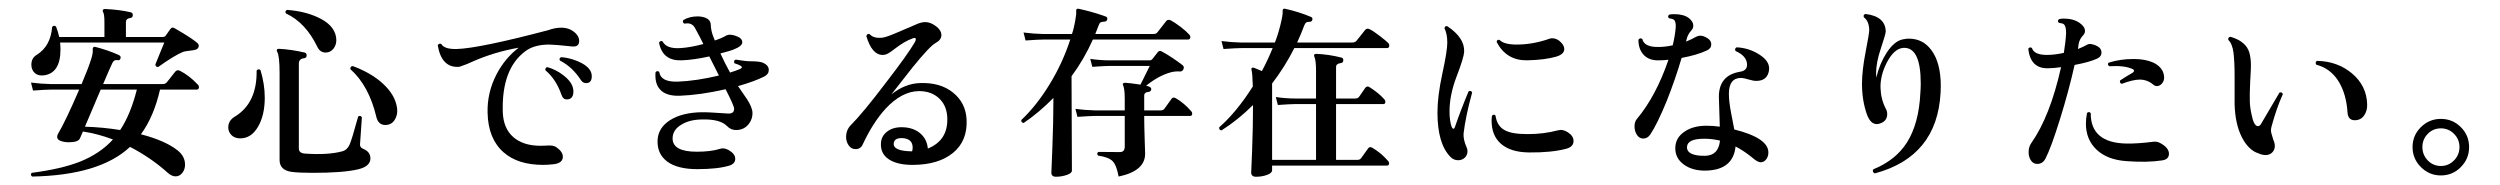 <?xml version="1.0" encoding="UTF-8"?>
<svg id="_レイヤー_2" xmlns="http://www.w3.org/2000/svg" version="1.1" viewBox="0 0 242.746 18">
  <!-- Generator: Adobe Illustrator 29.3.1, SVG Export Plug-In . SVG Version: 2.1.0 Build 151)  -->
  <g id="_レイヤー_1-2">
    <path d="M19.21,8.215c.072.072.108.15.108.233,0,.169-.078.252-.234.252h-3.546c-.396,1.74-1.015,3.187-1.854,4.339,1.572.407,2.761.93,3.564,1.565.479.385.72.846.72,1.386,0,.288-.078.54-.233.757-.181.252-.408.378-.685.378-.24,0-.485-.108-.737-.324-1.104-.996-2.335-1.842-3.69-2.538-1.956,1.836-5.124,2.796-9.504,2.88-.145-.12-.156-.24-.036-.36,1.932-.252,3.504-.618,4.716-1.098,1.296-.527,2.352-1.242,3.168-2.142-.983-.372-1.956-.63-2.916-.774l-.288.666c-.107.252-.468.378-1.08.378-.287,0-.549-.042-.782-.126-.234-.084-.352-.216-.352-.396,0-.084.024-.174.072-.271.479-.804,1.17-2.243,2.07-4.32h-2.755c-.301,0-.877.03-1.729.091l-.197-.774c.648.084,1.284.132,1.908.145h3.006c.444-1.045.762-1.878.954-2.503.108-.359.15-.642.126-.846-.012-.084.003-.152.045-.207.042-.054.1-.074.171-.062.853.216,1.632.485,2.341.81.132.072.18.174.144.306-.048.156-.144.217-.288.181-.229-.048-.396.042-.504.27-.132.265-.432.948-.9,2.053h5.761c.18,0,.317-.055.414-.162.228-.288.504-.637.827-1.044.12-.145.271-.174.45-.091.601.301,1.182.751,1.746,1.351v-.003ZM19.228,4.669c-.072.12-.288.197-.648.233-.444.049-.72.097-.828.145-.552.228-1.35.714-2.394,1.458-.181,0-.271-.084-.271-.252.312-.756.6-1.464.864-2.124H5.836c.024.228.036.45.036.666,0,1.536-.534,2.376-1.602,2.52-.385.048-.685-.029-.9-.233s-.324-.469-.324-.792c0-.433.168-.75.504-.954.912-.564,1.416-1.47,1.513-2.719.119-.144.245-.155.378-.035.132.323.233.66.306,1.008h4.392v-1.477c0-.479-.042-.792-.126-.936-.048-.072-.054-.145-.018-.216.036-.061.102-.09.198-.09.972.048,1.806.155,2.502.323.144.036.21.139.197.307-.012.156-.102.24-.27.252-.264.036-.396.168-.396.396v1.44h3.582c.133,0,.229-.048.288-.145.12-.155.271-.365.45-.63.108-.155.246-.18.414-.071,1.044.6,1.776,1.073,2.196,1.422.168.155.191.323.072.504ZM13.288,8.7h-3.51l-1.53,3.601c1.164.036,2.304.144,3.42.324.672-1.009,1.212-2.316,1.62-3.925Z"/>
    <path d="M25.294,6.811c.275.9.414,1.794.414,2.683,0,1.128-.22,2.066-.657,2.816-.438.75-1.011,1.125-1.719,1.125-.36,0-.646-.104-.855-.314s-.314-.459-.314-.747c0-.444.21-.792.63-1.044,1.451-.876,2.16-2.37,2.124-4.482.119-.144.246-.156.378-.036h-.001ZM35.968,15.378c0,.516-.396.87-1.188,1.062-.973.229-2.437.342-4.393.342-.876,0-1.56-.029-2.052-.09-.792-.107-1.188-.492-1.188-1.151V7.099c0-1.128-.078-1.818-.233-2.07-.048-.083-.055-.155-.019-.216.036-.06.103-.084.198-.072.768.036,1.596.156,2.484.36.144.036.21.139.197.306-.012.156-.102.24-.27.252-.324.036-.486.211-.486.522v8.244c0,.288.187.45.559.486,1.512.107,2.729.035,3.653-.217.324-.083.564-.306.721-.666.144-.323.42-1.229.828-2.718.155-.096.275-.065.359.09-.06.744-.12,1.614-.18,2.61-.013.204.084.348.288.432.479.192.72.504.72.937h.002ZM32.565,3.319c.061.192.091.385.091.576,0,.324-.097.606-.288.846-.192.24-.444.36-.756.36-.36,0-.631-.191-.811-.576-.756-1.56-1.771-2.634-3.042-3.222-.084-.156-.048-.271.108-.342,1.14.084,2.136.324,2.987.72.924.42,1.494.966,1.71,1.638h.001ZM38.56,10.536c.048.42-.033.792-.243,1.115-.21.324-.513.486-.908.486-.444,0-.732-.258-.864-.774-.48-2.027-1.32-3.575-2.521-4.644-.023-.18.048-.282.217-.306,1.151.42,2.105.966,2.861,1.638.864.768,1.351,1.596,1.458,2.484h0Z"/>
    <path d="M55.498,4.507c-1.116-.12-1.837-.18-2.16-.18-.973,0-1.74.21-2.305.63-1.56,1.14-2.298,3.113-2.214,5.922.036,1.056.375,1.866,1.018,2.43.642.564,1.526.846,2.654.846.181,0,.366-.006.559-.018.42-.036.726.006.918.126.456.3.684.618.684.954,0,.432-.324.678-.972.738-.324.035-.643.054-.954.054-1.632,0-2.91-.408-3.834-1.224-.996-.876-1.512-2.154-1.548-3.835-.036-1.296.252-2.537.864-3.726.552-1.056,1.271-1.92,2.159-2.592-1.584.276-3.077.726-4.481,1.35-.312.156-.738.324-1.278.504-1.151.097-1.854-.6-2.105-2.088.083-.155.197-.198.342-.126.204.349.714.511,1.53.486,1.451-.048,4.392-.654,8.819-1.818.468-.168.9-.252,1.296-.252.384,0,.714.078.99.234.504.3.756.654.756,1.062s-.246.582-.737.522h-.001ZM55.605,8.448c.048.145.072.282.072.414,0,.528-.216.792-.648.792-.24,0-.408-.144-.504-.432-.359-1.032-.882-1.83-1.565-2.394-.036-.181.029-.282.197-.307.528.145,1.038.402,1.53.774s.798.756.918,1.151v.002ZM57.262,6.775c.132.192.198.402.198.63,0,.444-.187.666-.559.666-.204,0-.372-.102-.504-.306-.552-.852-1.23-1.481-2.034-1.89-.071-.156-.029-.264.126-.324.517.036,1.038.162,1.566.378.588.24.99.521,1.206.846h0Z"/>
    <path d="M74.219,7.423c-.637.324-1.488.636-2.557.936.288.421.576.841.864,1.261.36.552.54,1.008.54,1.367s-.103.685-.306.973c-.301.432-.715.654-1.242.666-.36.012-.666-.114-.918-.378-.456-.469-1.278-.685-2.466-.648-.78.012-1.429.174-1.944.486-.588.336-.882.792-.882,1.368.012.852.792,1.277,2.34,1.277.899,0,1.644-.09,2.231-.27.097-.036.198-.055.307-.055.239,0,.501.103.783.307.281.204.423.438.423.702,0,.323-.192.546-.576.666-.756.228-1.794.342-3.114.342-1.284,0-2.256-.246-2.916-.738s-.972-1.182-.936-2.07c.036-.804.438-1.451,1.206-1.943s1.788-.75,3.06-.774c.348-.012,1.2.03,2.556.126.408.024.612-.132.612-.468,0-.18-.276-.81-.828-1.89-1.644.372-3.12.582-4.428.63-.9.036-1.548-.168-1.944-.612-.348-.384-.492-.941-.432-1.674.12-.132.24-.138.36-.019.096.66.695.973,1.8.937,1.212-.048,2.544-.246,3.996-.594l-.937-1.854c-1.032.229-1.926.354-2.682.378-1.236.048-1.969-.521-2.196-1.71.084-.168.198-.21.342-.126.252.492.828.708,1.729.648.636-.036,1.38-.168,2.231-.396l-.306-.611c-.312-.601-.492-.937-.54-1.009-.156-.228-.348-.354-.576-.378-.144-.012-.288-.006-.432.019-.156-.108-.18-.229-.072-.36.396-.228.853-.342,1.368-.342.145,0,.276.012.396.036.575.096.869.354.882.773.012.36.084.721.216,1.08.048.145.108.294.18.45.468-.156.84-.317,1.116-.486.204-.107.492-.102.864.019.456.144.684.359.684.647,0,.252-.3.492-.899.721-.145.06-.553.18-1.225.359.288.624.6,1.242.937,1.854.396-.12.726-.24.989-.36.192-.084.21-.18.055-.288-.133-.084-.336-.168-.612-.252-.084-.168-.048-.288.108-.359l.611.09c.312.048.57.071.774.071.66,0,1.098.055,1.313.162.349.169.522.396.522.685,0,.276-.145.485-.432.63l.003-.002Z"/>
    <path d="M93.856,11.635c.06,1.368-.378,2.437-1.314,3.204-.936.768-2.22,1.158-3.852,1.17-1.032.012-1.827-.168-2.386-.54-.558-.372-.812-.9-.765-1.584.024-.456.231-.831.621-1.125s.896-.429,1.521-.405c.673.024,1.228.22,1.665.585.438.366.688.861.747,1.485,1.272-.516,1.902-1.464,1.891-2.844,0-.828-.252-1.491-.756-1.989-.505-.498-1.171-.747-1.998-.747-1.116.012-2.202.588-3.259,1.728-.815.9-1.548,2.047-2.195,3.438-.133.312-.366.468-.702.468-.276,0-.498-.12-.666-.359-.168-.24-.252-.511-.252-.811,0-.468.155-.857.468-1.17.768-.768,1.908-2.147,3.42-4.14,1.404-1.824,2.322-3.108,2.754-3.853.084-.132.126-.239.126-.324,0-.144-.107-.174-.323-.09-.54.192-1.146.553-1.818,1.08-.252.192-.426.312-.522.36-.18.107-.366.162-.558.162-.696,0-1.224-.612-1.584-1.836.06-.181.168-.24.324-.181.252.288.659.402,1.224.343.252-.024.75-.198,1.494-.522.66-.276,1.32-.558,1.979-.846.253-.097.486-.145.702-.145.264,0,.528.078.792.234.517.312.774.654.774,1.025,0,.312-.187.567-.558.766-.373.198-1.104.969-2.196,2.312-.708.889-1.41,1.782-2.106,2.683.876-.696,1.788-1.062,2.736-1.099,1.332-.06,2.415.246,3.249.918.834.673,1.274,1.555,1.323,2.646v.003ZM88.564,14.694c.036-.119.054-.239.054-.359,0-.552-.3-.858-.9-.918-.575-.048-.888.114-.936.485-.061.517.533.78,1.782.792Z"/>
    <path d="M115.474,3.355c.072.072.108.15.108.234,0,.168-.078.252-.234.252h-9.233c-.564,1.271-1.255,2.46-2.07,3.563l.036,9.162c0,.168-.168.31-.504.423-.336.114-.685.172-1.044.172-.301,0-.45-.139-.45-.414,0,.168.033-.615.099-2.35.066-1.733.1-3.225.1-4.473v-.414c-.9.924-1.86,1.734-2.881,2.43-.18-.023-.258-.119-.233-.288.972-.911,1.884-2.061,2.736-3.446.852-1.387,1.523-2.841,2.016-4.365h-2.628c-.3,0-.87.03-1.71.09l-.198-.774c.636.085,1.271.133,1.908.145h2.79c.107-.276.21-.675.306-1.197.096-.521.132-.866.108-1.035-.013-.083.006-.146.054-.188s.114-.051.198-.027c.936.204,1.812.456,2.628.756.132.049.174.15.126.307-.036.107-.114.168-.234.18-.191.012-.324.036-.396.072-.072.036-.139.138-.198.306-.097.264-.204.54-.324.828h5.634c.181,0,.312-.054.396-.162.24-.3.521-.66.846-1.08.108-.144.258-.174.45-.09.216.108.54.324.972.647.384.301.66.547.828.738l-.002-.002ZM115.672,10.807c.06.061.09.132.09.216,0,.156-.066.234-.198.234h-4.464c0,.588.016,1.326.045,2.214.03.888.045,1.374.045,1.458,0,1.116-.857,1.854-2.573,2.214-.133-.732-.327-1.23-.585-1.494-.259-.264-.729-.443-1.413-.54-.12-.144-.108-.264.036-.359,1.332.012,2.027.018,2.088.018.312,0,.468-.18.468-.54v-2.97h-2.862c-.3,0-.876.03-1.728.09l-.198-.774c.648.085,1.284.133,1.908.145h2.88v-1.08c0-.66-.048-1.098-.145-1.314-.048-.083-.054-.155-.018-.216.036-.048.102-.071.198-.071.288.012.785.071,1.494.18.228-.444.527-1.05.899-1.818h-3.87c-.288,0-.857.03-1.71.09l-.197-.773c.636.096,1.271.144,1.907.144h3.853c.119,0,.216-.048.288-.144.107-.145.275-.36.504-.648.107-.132.239-.155.396-.071.66.359,1.332.804,2.017,1.331.119.097.149.223.09.379-.072.168-.192.246-.36.233-.264-.023-.546,0-.846.072-.804.216-1.614.654-2.43,1.313.348.061.516.175.504.343-.013.144-.097.228-.252.252-.288.023-.433.144-.433.359v1.44h1.584c.181,0,.307-.054.378-.162.181-.264.408-.582.685-.954.096-.144.233-.168.414-.072.54.312,1.044.738,1.512,1.278v-.003Z"/>
    <path d="M134.788,4.165c.071.071.107.155.107.252,0,.168-.072.252-.216.252h-9c-.612,1.212-1.332,2.357-2.16,3.438v7.416h4.266v-5.418h-1.997c-.301,0-.871.03-1.711.09l-.197-.773c.636.096,1.271.144,1.908.144h1.997v-2.682c0-.685-.054-1.14-.161-1.368-.036-.072-.043-.138-.019-.198.036-.06.102-.09.198-.09.828.036,1.638.156,2.43.36.145.024.21.12.198.288-.012.156-.097.24-.252.252-.3.036-.45.162-.45.378v3.06h1.854c.168,0,.294-.054.378-.162l.611-.882c.12-.144.258-.162.414-.054.588.372,1.068.768,1.44,1.188.06.072.09.15.09.234,0,.144-.066.216-.198.216h-4.59v5.418h2.052c.181,0,.307-.054.378-.162.181-.252.408-.569.685-.954.096-.144.233-.161.414-.054.54.312,1.044.732,1.512,1.26.072.072.108.15.108.234,0,.156-.072.234-.216.234h-11.143v.449c0,.181-.162.33-.486.45-.323.12-.684.181-1.079.181-.312,0-.469-.145-.469-.433,0,.156.03-.521.09-2.034.061-1.584.091-3.084.091-4.5-.961.961-1.98,1.782-3.061,2.467-.18-.024-.252-.126-.216-.307,1.116-.972,2.202-2.292,3.258-3.96-.024-.864-.066-1.397-.126-1.602-.024-.084-.015-.147.027-.189s.11-.051.207-.026c.155.06.414.168.773.323.396-.743.744-1.487,1.044-2.231h-3.06c-.3,0-.87.03-1.71.09l-.198-.774c.636.084,1.272.133,1.908.145h3.276c.191-.468.371-1.041.54-1.719.167-.679.239-1.113.216-1.306-.013-.096.003-.168.045-.216s.11-.06.207-.036c.911.204,1.746.468,2.502.792.12.048.162.145.126.288-.036.12-.12.18-.252.18-.181.013-.297.036-.352.072-.054.036-.116.139-.188.306-.204.553-.433,1.099-.685,1.639h5.347c.18,0,.317-.055.414-.162.228-.3.51-.654.846-1.062.108-.132.252-.155.432-.071.217.096.54.312.973.647.396.301.672.528.828.685l.002-.003Z"/>
    <path d="M142.942,8.988c-.42,1.524-.696,2.839-.828,3.942-.036.396.06.853.288,1.368.06.12.09.246.09.378,0,.252-.087.462-.261.63s-.387.252-.639.252c-.301,0-.553-.108-.757-.324-.84-.852-1.26-2.292-1.26-4.319,0-1.057.159-2.316.478-3.78.317-1.464.477-2.46.477-2.988,0-.576-.09-1.038-.27-1.386.012-.18.102-.252.27-.216,1.128.744,1.674,1.572,1.638,2.483-.023.385-.267,1.18-.729,2.386s-.693,2.337-.693,3.393c0,.636.072,1.146.216,1.53.048.107.103.162.162.162.061,0,.108-.055.145-.162.384-1.116.828-2.274,1.332-3.475.168-.071.281-.029.342.126h0ZM152.23,12.841c.372.24.558.521.558.846,0,.396-.258.654-.773.774-.937.24-2.112.354-3.528.342-1.224-.012-2.148-.3-2.771-.864-.589-.527-.883-1.266-.883-2.214,0-.155.012-.317.036-.486.12-.132.234-.138.342-.018.097.684.396,1.158.9,1.422.443.252,1.182.378,2.214.378,1.044,0,2.017-.12,2.916-.359.336-.097.666-.036.99.18h-.001ZM151.582,4.129c.204.216.307.426.307.63,0,.336-.259.582-.774.738-.744.216-1.686.336-2.826.359-1.344.024-2.334-.569-2.97-1.782.023-.18.12-.245.288-.197.288.3.84.45,1.656.45,1.031,0,2.069-.181,3.113-.54.108-.048.223-.072.343-.072.323,0,.611.138.863.414h0Z"/>
    <path d="M165.775,3.696c.258.156.387.36.387.612,0,.265-.144.462-.432.594-.648.301-1.465.54-2.448.721-.408,1.392-.895,2.796-1.458,4.212-.612,1.488-1.141,2.562-1.584,3.222-.18.264-.408.396-.685.396s-.492-.139-.647-.414c-.132-.217-.198-.475-.198-.774s.078-.54.234-.72c1.235-1.477,2.256-3.391,3.06-5.742-.324.036-.63.054-.918.054-.66.024-1.17-.168-1.53-.576-.312-.359-.468-.834-.468-1.422.108-.155.234-.18.378-.071.12.527.636.786,1.548.773.444,0,.912-.054,1.404-.162.145-.6.24-1.157.288-1.674.036-.432-.03-.708-.198-.828-.071-.048-.228-.09-.468-.126-.107-.144-.09-.264.054-.359.156-.024.318-.036.486-.036.6,0,1.068.126,1.404.378.288.228.432.474.432.737,0,.169-.061.318-.18.45-.252.276-.414.588-.486.937l-.036.162c.36-.145.685-.3.973-.469.132-.071.27-.107.414-.107.191,0,.416.078.675.233h-.001ZM171.778,6.757c-.084.732-.498,1.098-1.242,1.098-.204,0-.462-.048-.774-.144s-.546-.145-.701-.145c-.792,0-1.188.511-1.188,1.53,0,.492.065,1.086.198,1.782.107.563.216,1.128.324,1.691,2.207.553,3.312,1.296,3.312,2.232,0,.24-.061.45-.18.63-.156.216-.342.324-.559.324-.155,0-.348-.084-.575-.252-.169-.145-.343-.282-.522-.414-.456-.348-.906-.636-1.35-.864-.156,1.512-1.104,2.292-2.845,2.34-.888.024-1.617-.174-2.187-.594-.57-.42-.844-.972-.819-1.656.024-.647.33-1.163.918-1.548.552-.372,1.254-.558,2.106-.558.432,0,.864.03,1.296.09-.061-1.752-.09-2.718-.09-2.898,0-1.392.678-2.201,2.034-2.43.504-.072.737-.33.701-.774-.048-.527-.42-.941-1.115-1.241-.084-.168-.049-.288.107-.36.792.036,1.527.27,2.205.702.678.432.993.918.945,1.458h.001ZM167.008,13.651c-.504-.119-1.014-.18-1.529-.18-1.093,0-1.65.264-1.675.792-.012.3.136.522.441.666s.753.21,1.341.198c.853-.024,1.326-.516,1.422-1.477h0Z"/>
    <path d="M188.428,9.007c-.228,4.14-2.357,6.75-6.39,7.83-.192-.097-.24-.229-.145-.396,1.44-.588,2.526-1.451,3.259-2.592.779-1.224,1.218-2.838,1.313-4.842.024-.324.036-.624.036-.9,0-2.388-.57-3.54-1.71-3.456-.588.049-1.116.522-1.584,1.422-.432.841-.637,1.663-.612,2.467.024.731.192,1.397.504,1.998.097.168.145.348.145.54,0,.443-.223.744-.666.899-.12.048-.234.072-.342.072-.408,0-.727-.306-.954-.918-.324-.912-.486-1.908-.486-2.988,0-.864.117-1.896.351-3.096.234-1.2.352-1.908.352-2.124-.013-.588-.187-1.002-.522-1.242-.06-.18-.006-.288.162-.324,1.284.156,1.938.721,1.962,1.692,0,.168-.156.714-.468,1.638-.312.925-.468,1.729-.468,2.412,0,.145.006.288.018.432.229-.924.564-1.728,1.008-2.411.517-.792,1.068-1.23,1.656-1.314.168-.036.336-.054.504-.054.912,0,1.645.378,2.196,1.134.6.816.9,1.974.9,3.474,0,.216-.007.433-.019.648h0Z"/>
    <path d="M203.655,4.488c.265.145.396.349.396.612,0,.276-.156.48-.468.612-.48.216-1.194.414-2.143.594-.372,1.668-.846,3.426-1.422,5.274s-1.044,3.12-1.404,3.815c-.18.349-.449.522-.81.522-.264,0-.475-.126-.63-.378-.132-.217-.198-.469-.198-.756,0-.349.084-.643.252-.883,1.225-1.739,2.19-4.199,2.898-7.38-.492.072-.918.108-1.278.108-1.128.024-1.764-.606-1.908-1.891.108-.155.229-.18.36-.071.132.443.618.666,1.458.666.492,0,1.038-.066,1.638-.198.12-.731.192-1.368.216-1.908.012-.456-.065-.75-.233-.882-.084-.06-.24-.102-.468-.126-.12-.132-.114-.252.018-.36.132-.036.288-.054.468-.054.624,0,1.14.144,1.548.432.336.24.504.498.504.774,0,.156-.06.294-.18.414-.24.264-.384.54-.432.828-.013.132-.036.3-.072.504.336-.132.63-.271.882-.414.228-.132.564-.084,1.008.144v.002ZM209.92,15.577c-.937.144-2.076.168-3.42.071-1.248-.084-2.221-.452-2.916-1.106-.696-.654-1.044-1.497-1.044-2.529,0-.336.035-.684.107-1.044.132-.12.252-.114.36.018-.013,1.921,1.14,2.904,3.456,2.952.744.013,1.632-.048,2.664-.18.228-.024.456.03.684.162.528.3.792.636.792,1.008s-.228.588-.684.648h.001ZM210.027,6.99c.072.181.108.354.108.522,0,.24-.072.441-.216.603-.145.162-.307.243-.486.243-.132,0-.252-.048-.36-.144-.384-.324-.821-.486-1.313-.486-.432,0-1.015.139-1.746.414-.168-.072-.216-.186-.144-.342.443-.288.846-.534,1.205-.738.084-.048.127-.107.127-.18.012-.084-.036-.145-.145-.18-.504-.24-1.254-.33-2.25-.271-.144-.096-.168-.21-.072-.342.744-.24,1.555-.36,2.431-.36.743,0,1.361.108,1.854.324s.828.528,1.008.936h0Z"/>
    <path d="M221.656,9.151c-.408.9-.773,1.95-1.098,3.15-.036.144-.054.282-.054.414,0,.084.077.372.233.864.096.204.145.401.145.594,0,.252-.085.462-.252.63-.169.168-.385.252-.648.252-.216,0-.444-.054-.684-.162-.648-.204-1.188-.729-1.62-1.575-.433-.846-.666-1.917-.702-3.213v-2.7c0-.947-.036-1.71-.108-2.285-.071-.576-.24-.99-.504-1.242-.036-.181.036-.282.216-.307,1.021.301,1.632.822,1.836,1.566.097.336.145.756.145,1.26,0,.216-.024.738-.072,1.566-.036.731-.048,1.362-.036,1.89.012.408.072.846.181,1.314.144.72.348,1.08.611,1.08.132,0,.246-.097.342-.288.444-.769,1.026-1.758,1.746-2.971.181-.06.288-.006.324.162h-.001ZM229.847,10.123c.012.384-.066.714-.234.989-.192.337-.474.522-.846.559-.517.048-.792-.204-.828-.756-.072-1.152-.349-2.136-.828-2.952-.54-.888-1.272-1.446-2.196-1.674-.107-.156-.09-.282.055-.378,1.332.023,2.469.432,3.411,1.224.941.792,1.431,1.788,1.467,2.988h0Z"/>
    <path d="M239.746,14.28c0,.757-.268,1.404-.801,1.944-.534.54-1.179.811-1.936.811s-1.403-.271-1.943-.811-.811-1.188-.811-1.944.271-1.4.811-1.935,1.188-.801,1.943-.801,1.401.267,1.936.801c.533.534.801,1.179.801,1.935ZM238.811,14.28c0-.504-.178-.933-.531-1.286s-.777-.531-1.27-.531c-.504,0-.93.177-1.277.531-.349.354-.522.782-.522,1.286s.174.937.522,1.297c.348.359.773.539,1.277.539.492,0,.915-.18,1.27-.539.354-.36.531-.792.531-1.297Z"/>
  </g>
</svg>